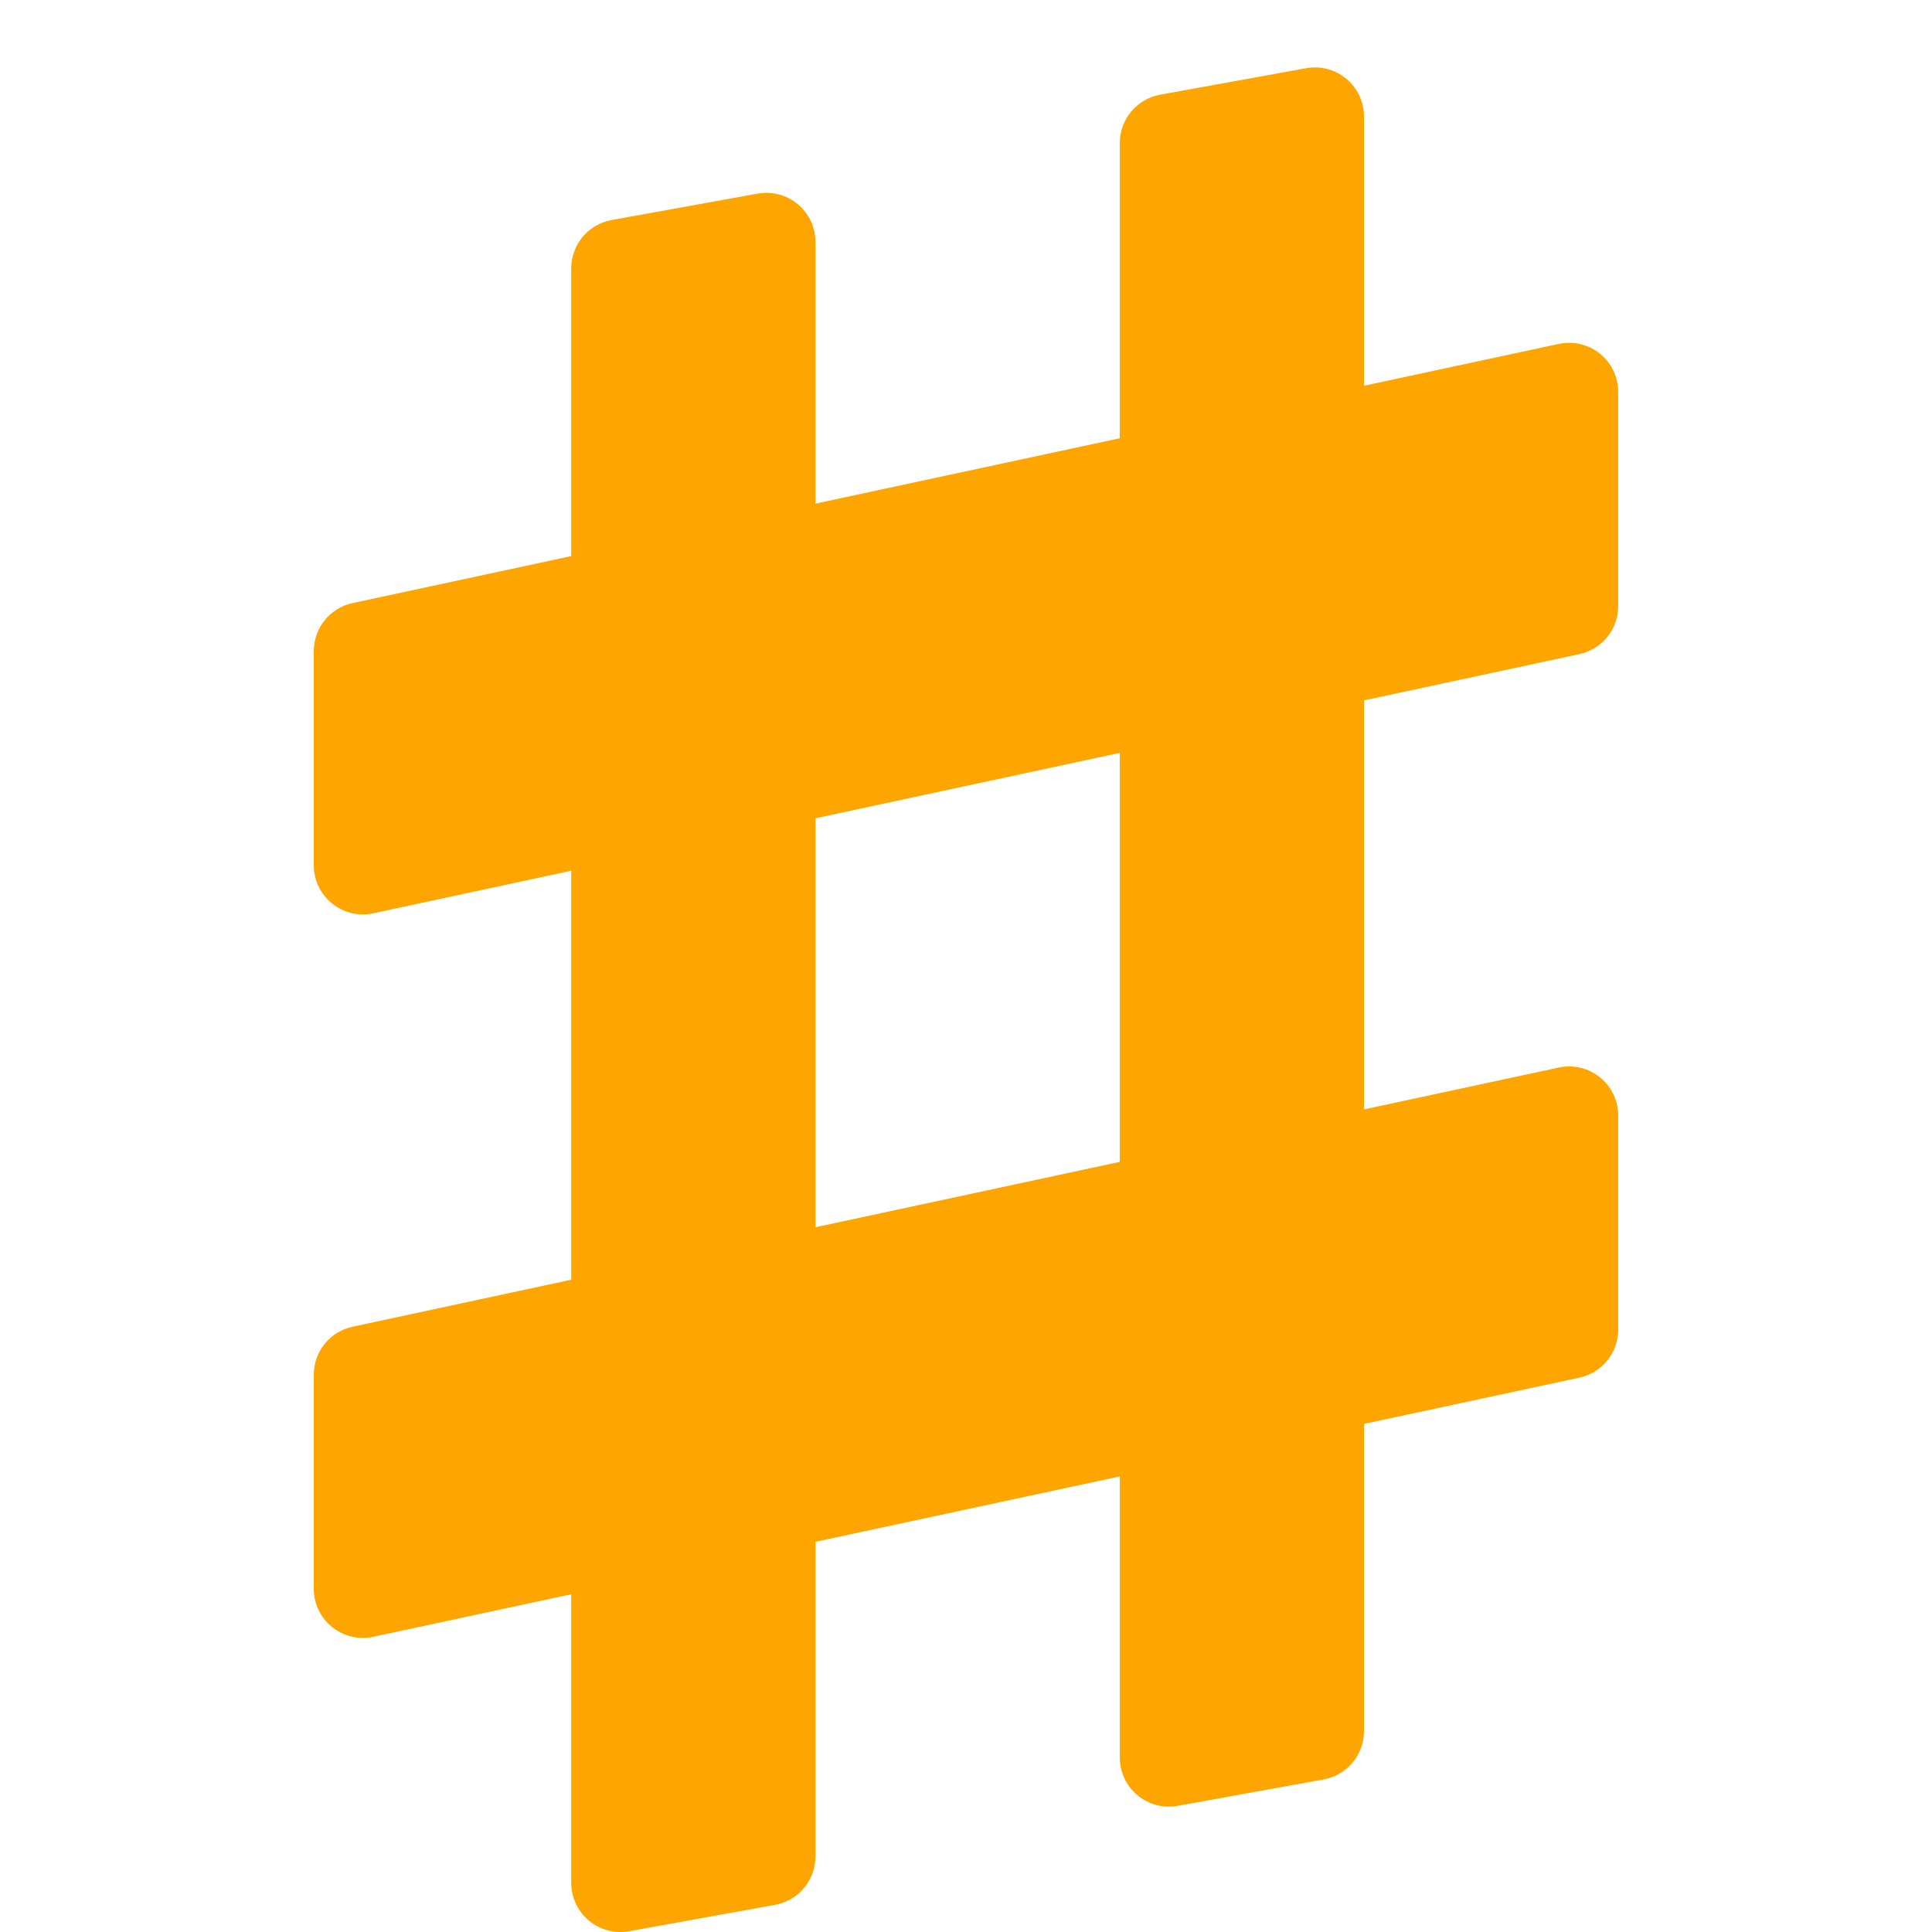 <svg xmlns="http://www.w3.org/2000/svg" viewBox="0 0 512 512">
<g>
	<path d="M418.562,173.34c5.999-1.291,10.281-6.582,10.281-12.724V103.86c0-3.927-1.775-7.649-4.834-10.124
		c-3.058-2.466-7.07-3.425-10.912-2.6l-51.621,11.093V30.884c0-3.856-1.713-7.515-4.672-9.99c-2.964-2.475-6.869-3.507-10.662-2.816
		l-38.686,7.013c-6.192,1.121-10.694,6.51-10.694,12.805v78.242l-80.658,17.333V64.117c0-3.856-1.713-7.514-4.672-9.99
		c-2.958-2.475-6.864-3.506-10.662-2.816l-38.69,7.004c-6.192,1.12-10.693,6.511-10.693,12.806v76.25l-57.948,12.456
		c-5.999,1.282-10.281,6.59-10.281,12.724v56.756c0,3.927,1.776,7.649,4.834,10.124c3.062,2.466,7.07,3.426,10.917,2.601
		l52.478-11.281v108.39l-57.948,12.456c-5.999,1.282-10.281,6.582-10.281,12.715v56.737c0,3.928,1.776,7.649,4.834,10.125
		c3.062,2.466,7.07,3.425,10.917,2.6l52.478-11.281v76.492c0,3.856,1.712,7.515,4.672,9.99c2.959,2.476,6.864,3.507,10.662,2.816
		l38.686-6.995c6.192-1.12,10.698-6.51,10.698-12.805v-83.397l80.658-17.334v74.502c0,3.865,1.712,7.524,4.672,9.99
		c2.96,2.475,6.865,3.506,10.662,2.815l38.686-7.004c6.192-1.121,10.694-6.51,10.694-12.805V377.35l57.087-12.267
		c5.999-1.291,10.281-6.582,10.281-12.724v-56.729c0-3.927-1.775-7.649-4.834-10.124c-3.058-2.466-7.07-3.426-10.912-2.6
		l-51.621,11.093v-108.39L418.562,173.34z M296.761,307.906l-80.658,17.326V216.85l80.658-17.334V307.906z" style="fill: rgb(255,165,0);"></path>
	<path d="M364.421,0.036c0.022,0,0.04,0,0.062-0.009L364.65,0L364.421,0.036z" style="fill: rgb(255,165,0);"></path>
</g>
</svg>
